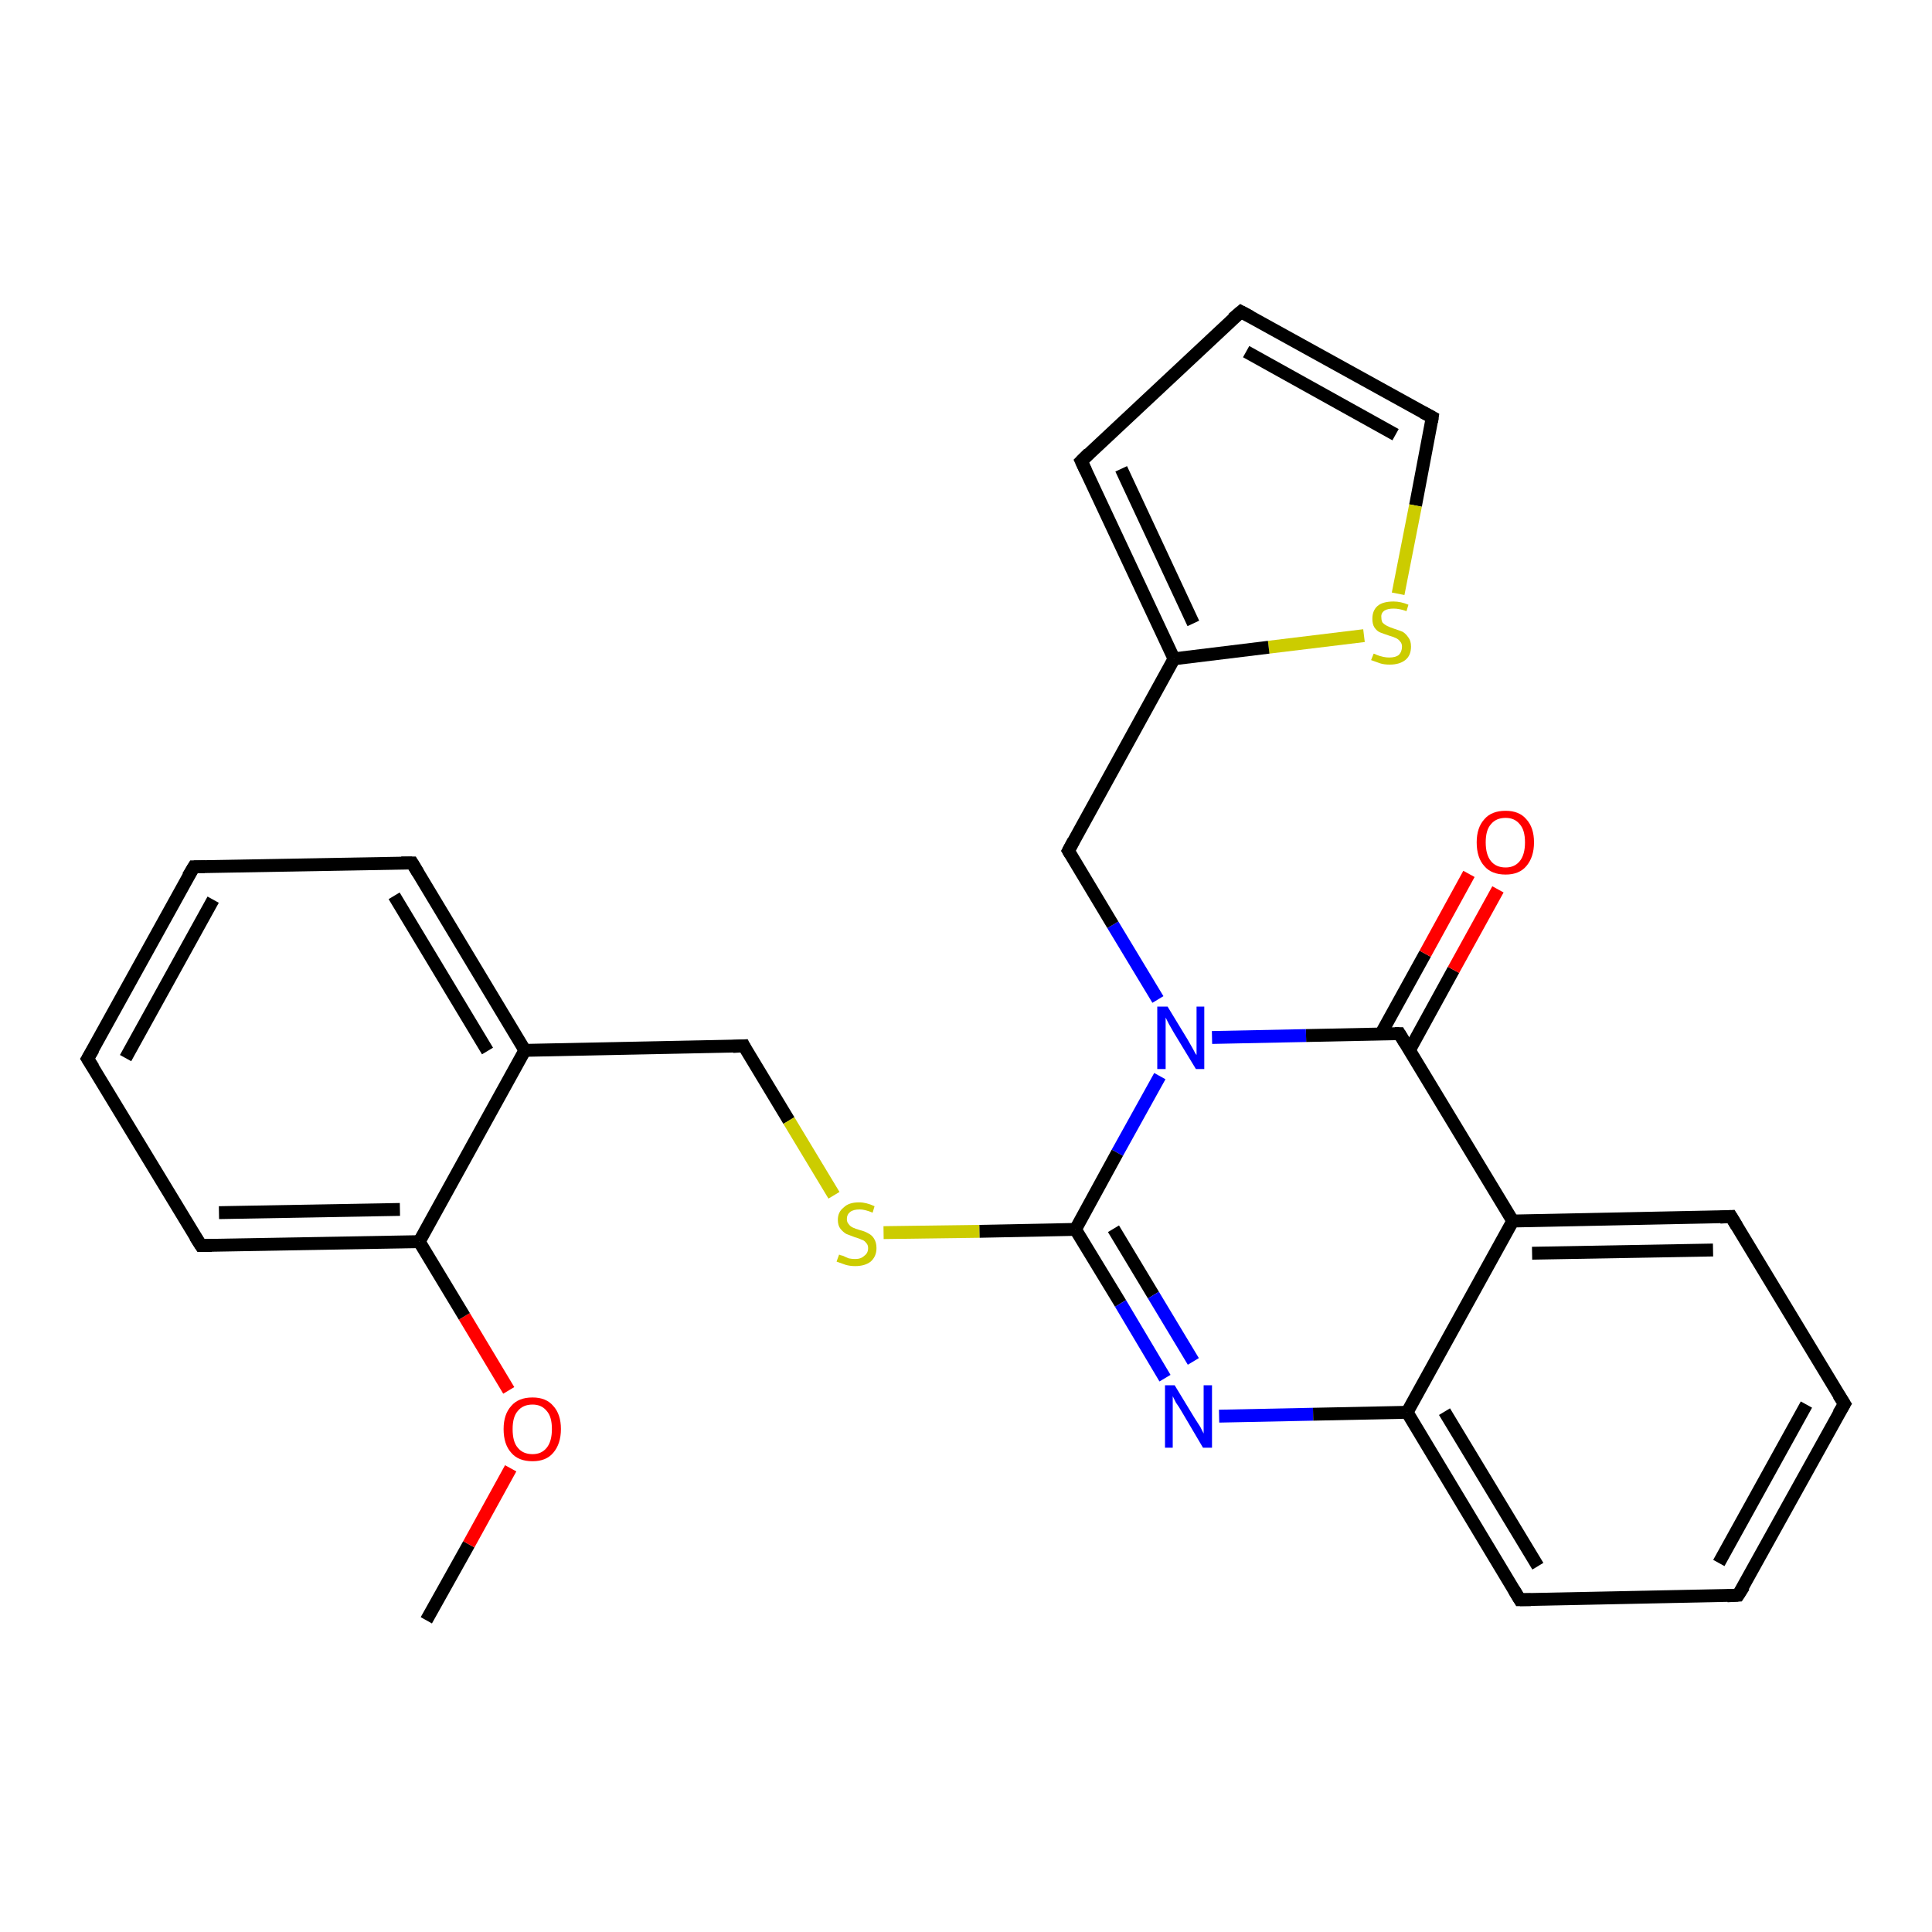 <?xml version='1.0' encoding='iso-8859-1'?>
<svg version='1.1' baseProfile='full'
              xmlns='http://www.w3.org/2000/svg'
                      xmlns:rdkit='http://www.rdkit.org/xml'
                      xmlns:xlink='http://www.w3.org/1999/xlink'
                  xml:space='preserve'
width='300px' height='300px' viewBox='0 0 300 300'>
<!-- END OF HEADER -->
<rect style='opacity:1.0;fill:#FFFFFF;stroke:none' width='300.0' height='300.0' x='0.0' y='0.0'> </rect>
<path class='bond-0 atom-0 atom-1' d='M 66.2,251.6 L 72.8,239.8' style='fill:none;fill-rule:evenodd;stroke:#000000;stroke-width:2.0px;stroke-linecap:butt;stroke-linejoin:miter;stroke-opacity:1' />
<path class='bond-0 atom-0 atom-1' d='M 72.8,239.8 L 79.3,228.0' style='fill:none;fill-rule:evenodd;stroke:#FF0000;stroke-width:2.0px;stroke-linecap:butt;stroke-linejoin:miter;stroke-opacity:1' />
<path class='bond-1 atom-1 atom-2' d='M 79.0,215.9 L 72.1,204.4' style='fill:none;fill-rule:evenodd;stroke:#FF0000;stroke-width:2.0px;stroke-linecap:butt;stroke-linejoin:miter;stroke-opacity:1' />
<path class='bond-1 atom-1 atom-2' d='M 72.1,204.4 L 65.1,192.8' style='fill:none;fill-rule:evenodd;stroke:#000000;stroke-width:2.0px;stroke-linecap:butt;stroke-linejoin:miter;stroke-opacity:1' />
<path class='bond-2 atom-2 atom-3' d='M 65.1,192.8 L 31.2,193.4' style='fill:none;fill-rule:evenodd;stroke:#000000;stroke-width:2.0px;stroke-linecap:butt;stroke-linejoin:miter;stroke-opacity:1' />
<path class='bond-2 atom-2 atom-3' d='M 62.1,187.8 L 34.0,188.3' style='fill:none;fill-rule:evenodd;stroke:#000000;stroke-width:2.0px;stroke-linecap:butt;stroke-linejoin:miter;stroke-opacity:1' />
<path class='bond-3 atom-3 atom-4' d='M 31.2,193.4 L 13.6,164.4' style='fill:none;fill-rule:evenodd;stroke:#000000;stroke-width:2.0px;stroke-linecap:butt;stroke-linejoin:miter;stroke-opacity:1' />
<path class='bond-4 atom-4 atom-5' d='M 13.6,164.4 L 30.1,134.6' style='fill:none;fill-rule:evenodd;stroke:#000000;stroke-width:2.0px;stroke-linecap:butt;stroke-linejoin:miter;stroke-opacity:1' />
<path class='bond-4 atom-4 atom-5' d='M 19.5,164.3 L 33.1,139.7' style='fill:none;fill-rule:evenodd;stroke:#000000;stroke-width:2.0px;stroke-linecap:butt;stroke-linejoin:miter;stroke-opacity:1' />
<path class='bond-5 atom-5 atom-6' d='M 30.1,134.6 L 64.0,134.0' style='fill:none;fill-rule:evenodd;stroke:#000000;stroke-width:2.0px;stroke-linecap:butt;stroke-linejoin:miter;stroke-opacity:1' />
<path class='bond-6 atom-6 atom-7' d='M 64.0,134.0 L 81.5,163.1' style='fill:none;fill-rule:evenodd;stroke:#000000;stroke-width:2.0px;stroke-linecap:butt;stroke-linejoin:miter;stroke-opacity:1' />
<path class='bond-6 atom-6 atom-7' d='M 61.2,139.1 L 75.7,163.2' style='fill:none;fill-rule:evenodd;stroke:#000000;stroke-width:2.0px;stroke-linecap:butt;stroke-linejoin:miter;stroke-opacity:1' />
<path class='bond-7 atom-7 atom-8' d='M 81.5,163.1 L 115.5,162.4' style='fill:none;fill-rule:evenodd;stroke:#000000;stroke-width:2.0px;stroke-linecap:butt;stroke-linejoin:miter;stroke-opacity:1' />
<path class='bond-8 atom-8 atom-9' d='M 115.5,162.4 L 122.5,174.0' style='fill:none;fill-rule:evenodd;stroke:#000000;stroke-width:2.0px;stroke-linecap:butt;stroke-linejoin:miter;stroke-opacity:1' />
<path class='bond-8 atom-8 atom-9' d='M 122.5,174.0 L 129.5,185.6' style='fill:none;fill-rule:evenodd;stroke:#CCCC00;stroke-width:2.0px;stroke-linecap:butt;stroke-linejoin:miter;stroke-opacity:1' />
<path class='bond-9 atom-9 atom-10' d='M 137.2,191.4 L 152.1,191.2' style='fill:none;fill-rule:evenodd;stroke:#CCCC00;stroke-width:2.0px;stroke-linecap:butt;stroke-linejoin:miter;stroke-opacity:1' />
<path class='bond-9 atom-9 atom-10' d='M 152.1,191.2 L 167.0,190.9' style='fill:none;fill-rule:evenodd;stroke:#000000;stroke-width:2.0px;stroke-linecap:butt;stroke-linejoin:miter;stroke-opacity:1' />
<path class='bond-10 atom-10 atom-11' d='M 167.0,190.9 L 174.0,202.4' style='fill:none;fill-rule:evenodd;stroke:#000000;stroke-width:2.0px;stroke-linecap:butt;stroke-linejoin:miter;stroke-opacity:1' />
<path class='bond-10 atom-10 atom-11' d='M 174.0,202.4 L 180.9,214.0' style='fill:none;fill-rule:evenodd;stroke:#0000FF;stroke-width:2.0px;stroke-linecap:butt;stroke-linejoin:miter;stroke-opacity:1' />
<path class='bond-10 atom-10 atom-11' d='M 172.9,190.8 L 179.1,201.1' style='fill:none;fill-rule:evenodd;stroke:#000000;stroke-width:2.0px;stroke-linecap:butt;stroke-linejoin:miter;stroke-opacity:1' />
<path class='bond-10 atom-10 atom-11' d='M 179.1,201.1 L 185.3,211.4' style='fill:none;fill-rule:evenodd;stroke:#0000FF;stroke-width:2.0px;stroke-linecap:butt;stroke-linejoin:miter;stroke-opacity:1' />
<path class='bond-11 atom-11 atom-12' d='M 189.3,219.9 L 203.9,219.6' style='fill:none;fill-rule:evenodd;stroke:#0000FF;stroke-width:2.0px;stroke-linecap:butt;stroke-linejoin:miter;stroke-opacity:1' />
<path class='bond-11 atom-11 atom-12' d='M 203.9,219.6 L 218.5,219.3' style='fill:none;fill-rule:evenodd;stroke:#000000;stroke-width:2.0px;stroke-linecap:butt;stroke-linejoin:miter;stroke-opacity:1' />
<path class='bond-12 atom-12 atom-13' d='M 218.5,219.3 L 236.0,248.4' style='fill:none;fill-rule:evenodd;stroke:#000000;stroke-width:2.0px;stroke-linecap:butt;stroke-linejoin:miter;stroke-opacity:1' />
<path class='bond-12 atom-12 atom-13' d='M 224.3,219.2 L 238.8,243.2' style='fill:none;fill-rule:evenodd;stroke:#000000;stroke-width:2.0px;stroke-linecap:butt;stroke-linejoin:miter;stroke-opacity:1' />
<path class='bond-13 atom-13 atom-14' d='M 236.0,248.4 L 269.9,247.7' style='fill:none;fill-rule:evenodd;stroke:#000000;stroke-width:2.0px;stroke-linecap:butt;stroke-linejoin:miter;stroke-opacity:1' />
<path class='bond-14 atom-14 atom-15' d='M 269.9,247.7 L 286.4,218.0' style='fill:none;fill-rule:evenodd;stroke:#000000;stroke-width:2.0px;stroke-linecap:butt;stroke-linejoin:miter;stroke-opacity:1' />
<path class='bond-14 atom-14 atom-15' d='M 266.9,242.7 L 280.5,218.1' style='fill:none;fill-rule:evenodd;stroke:#000000;stroke-width:2.0px;stroke-linecap:butt;stroke-linejoin:miter;stroke-opacity:1' />
<path class='bond-15 atom-15 atom-16' d='M 286.4,218.0 L 268.8,188.9' style='fill:none;fill-rule:evenodd;stroke:#000000;stroke-width:2.0px;stroke-linecap:butt;stroke-linejoin:miter;stroke-opacity:1' />
<path class='bond-16 atom-16 atom-17' d='M 268.8,188.9 L 234.9,189.6' style='fill:none;fill-rule:evenodd;stroke:#000000;stroke-width:2.0px;stroke-linecap:butt;stroke-linejoin:miter;stroke-opacity:1' />
<path class='bond-16 atom-16 atom-17' d='M 266.0,194.1 L 237.9,194.6' style='fill:none;fill-rule:evenodd;stroke:#000000;stroke-width:2.0px;stroke-linecap:butt;stroke-linejoin:miter;stroke-opacity:1' />
<path class='bond-17 atom-17 atom-18' d='M 234.9,189.6 L 217.3,160.5' style='fill:none;fill-rule:evenodd;stroke:#000000;stroke-width:2.0px;stroke-linecap:butt;stroke-linejoin:miter;stroke-opacity:1' />
<path class='bond-18 atom-18 atom-19' d='M 218.9,163.0 L 225.7,150.6' style='fill:none;fill-rule:evenodd;stroke:#000000;stroke-width:2.0px;stroke-linecap:butt;stroke-linejoin:miter;stroke-opacity:1' />
<path class='bond-18 atom-18 atom-19' d='M 225.7,150.6 L 232.6,138.1' style='fill:none;fill-rule:evenodd;stroke:#FF0000;stroke-width:2.0px;stroke-linecap:butt;stroke-linejoin:miter;stroke-opacity:1' />
<path class='bond-18 atom-18 atom-19' d='M 214.4,160.6 L 221.3,148.1' style='fill:none;fill-rule:evenodd;stroke:#000000;stroke-width:2.0px;stroke-linecap:butt;stroke-linejoin:miter;stroke-opacity:1' />
<path class='bond-18 atom-18 atom-19' d='M 221.3,148.1 L 228.1,135.7' style='fill:none;fill-rule:evenodd;stroke:#FF0000;stroke-width:2.0px;stroke-linecap:butt;stroke-linejoin:miter;stroke-opacity:1' />
<path class='bond-19 atom-18 atom-20' d='M 217.3,160.5 L 202.8,160.8' style='fill:none;fill-rule:evenodd;stroke:#000000;stroke-width:2.0px;stroke-linecap:butt;stroke-linejoin:miter;stroke-opacity:1' />
<path class='bond-19 atom-18 atom-20' d='M 202.8,160.8 L 188.2,161.1' style='fill:none;fill-rule:evenodd;stroke:#0000FF;stroke-width:2.0px;stroke-linecap:butt;stroke-linejoin:miter;stroke-opacity:1' />
<path class='bond-20 atom-20 atom-21' d='M 179.8,155.2 L 172.8,143.6' style='fill:none;fill-rule:evenodd;stroke:#0000FF;stroke-width:2.0px;stroke-linecap:butt;stroke-linejoin:miter;stroke-opacity:1' />
<path class='bond-20 atom-20 atom-21' d='M 172.8,143.6 L 165.9,132.1' style='fill:none;fill-rule:evenodd;stroke:#000000;stroke-width:2.0px;stroke-linecap:butt;stroke-linejoin:miter;stroke-opacity:1' />
<path class='bond-21 atom-21 atom-22' d='M 165.9,132.1 L 182.3,102.3' style='fill:none;fill-rule:evenodd;stroke:#000000;stroke-width:2.0px;stroke-linecap:butt;stroke-linejoin:miter;stroke-opacity:1' />
<path class='bond-22 atom-22 atom-23' d='M 182.3,102.3 L 167.9,71.6' style='fill:none;fill-rule:evenodd;stroke:#000000;stroke-width:2.0px;stroke-linecap:butt;stroke-linejoin:miter;stroke-opacity:1' />
<path class='bond-22 atom-22 atom-23' d='M 185.3,96.8 L 174.1,72.8' style='fill:none;fill-rule:evenodd;stroke:#000000;stroke-width:2.0px;stroke-linecap:butt;stroke-linejoin:miter;stroke-opacity:1' />
<path class='bond-23 atom-23 atom-24' d='M 167.9,71.6 L 192.7,48.4' style='fill:none;fill-rule:evenodd;stroke:#000000;stroke-width:2.0px;stroke-linecap:butt;stroke-linejoin:miter;stroke-opacity:1' />
<path class='bond-24 atom-24 atom-25' d='M 192.7,48.4 L 222.4,64.8' style='fill:none;fill-rule:evenodd;stroke:#000000;stroke-width:2.0px;stroke-linecap:butt;stroke-linejoin:miter;stroke-opacity:1' />
<path class='bond-24 atom-24 atom-25' d='M 193.5,54.6 L 216.7,67.5' style='fill:none;fill-rule:evenodd;stroke:#000000;stroke-width:2.0px;stroke-linecap:butt;stroke-linejoin:miter;stroke-opacity:1' />
<path class='bond-25 atom-25 atom-26' d='M 222.4,64.8 L 219.8,78.5' style='fill:none;fill-rule:evenodd;stroke:#000000;stroke-width:2.0px;stroke-linecap:butt;stroke-linejoin:miter;stroke-opacity:1' />
<path class='bond-25 atom-25 atom-26' d='M 219.8,78.5 L 217.1,92.2' style='fill:none;fill-rule:evenodd;stroke:#CCCC00;stroke-width:2.0px;stroke-linecap:butt;stroke-linejoin:miter;stroke-opacity:1' />
<path class='bond-26 atom-7 atom-2' d='M 81.5,163.1 L 65.1,192.8' style='fill:none;fill-rule:evenodd;stroke:#000000;stroke-width:2.0px;stroke-linecap:butt;stroke-linejoin:miter;stroke-opacity:1' />
<path class='bond-27 atom-20 atom-10' d='M 180.1,167.1 L 173.5,179.0' style='fill:none;fill-rule:evenodd;stroke:#0000FF;stroke-width:2.0px;stroke-linecap:butt;stroke-linejoin:miter;stroke-opacity:1' />
<path class='bond-27 atom-20 atom-10' d='M 173.5,179.0 L 167.0,190.9' style='fill:none;fill-rule:evenodd;stroke:#000000;stroke-width:2.0px;stroke-linecap:butt;stroke-linejoin:miter;stroke-opacity:1' />
<path class='bond-28 atom-26 atom-22' d='M 211.8,98.7 L 197.0,100.5' style='fill:none;fill-rule:evenodd;stroke:#CCCC00;stroke-width:2.0px;stroke-linecap:butt;stroke-linejoin:miter;stroke-opacity:1' />
<path class='bond-28 atom-26 atom-22' d='M 197.0,100.5 L 182.3,102.3' style='fill:none;fill-rule:evenodd;stroke:#000000;stroke-width:2.0px;stroke-linecap:butt;stroke-linejoin:miter;stroke-opacity:1' />
<path class='bond-29 atom-17 atom-12' d='M 234.9,189.6 L 218.5,219.3' style='fill:none;fill-rule:evenodd;stroke:#000000;stroke-width:2.0px;stroke-linecap:butt;stroke-linejoin:miter;stroke-opacity:1' />
<path d='M 32.9,193.4 L 31.2,193.4 L 30.3,192.0' style='fill:none;stroke:#000000;stroke-width:2.0px;stroke-linecap:butt;stroke-linejoin:miter;stroke-opacity:1;' />
<path d='M 14.5,165.8 L 13.6,164.4 L 14.5,162.9' style='fill:none;stroke:#000000;stroke-width:2.0px;stroke-linecap:butt;stroke-linejoin:miter;stroke-opacity:1;' />
<path d='M 29.2,136.1 L 30.1,134.6 L 31.8,134.6' style='fill:none;stroke:#000000;stroke-width:2.0px;stroke-linecap:butt;stroke-linejoin:miter;stroke-opacity:1;' />
<path d='M 62.3,134.0 L 64.0,134.0 L 64.9,135.5' style='fill:none;stroke:#000000;stroke-width:2.0px;stroke-linecap:butt;stroke-linejoin:miter;stroke-opacity:1;' />
<path d='M 113.8,162.5 L 115.5,162.4 L 115.8,163.0' style='fill:none;stroke:#000000;stroke-width:2.0px;stroke-linecap:butt;stroke-linejoin:miter;stroke-opacity:1;' />
<path d='M 235.1,246.9 L 236.0,248.4 L 237.7,248.4' style='fill:none;stroke:#000000;stroke-width:2.0px;stroke-linecap:butt;stroke-linejoin:miter;stroke-opacity:1;' />
<path d='M 268.2,247.8 L 269.9,247.7 L 270.8,246.3' style='fill:none;stroke:#000000;stroke-width:2.0px;stroke-linecap:butt;stroke-linejoin:miter;stroke-opacity:1;' />
<path d='M 285.5,219.5 L 286.4,218.0 L 285.5,216.6' style='fill:none;stroke:#000000;stroke-width:2.0px;stroke-linecap:butt;stroke-linejoin:miter;stroke-opacity:1;' />
<path d='M 269.7,190.4 L 268.8,188.9 L 267.1,189.0' style='fill:none;stroke:#000000;stroke-width:2.0px;stroke-linecap:butt;stroke-linejoin:miter;stroke-opacity:1;' />
<path d='M 218.2,162.0 L 217.3,160.5 L 216.6,160.5' style='fill:none;stroke:#000000;stroke-width:2.0px;stroke-linecap:butt;stroke-linejoin:miter;stroke-opacity:1;' />
<path d='M 166.2,132.6 L 165.9,132.1 L 166.7,130.6' style='fill:none;stroke:#000000;stroke-width:2.0px;stroke-linecap:butt;stroke-linejoin:miter;stroke-opacity:1;' />
<path d='M 168.6,73.1 L 167.9,71.6 L 169.1,70.4' style='fill:none;stroke:#000000;stroke-width:2.0px;stroke-linecap:butt;stroke-linejoin:miter;stroke-opacity:1;' />
<path d='M 191.4,49.5 L 192.7,48.4 L 194.2,49.2' style='fill:none;stroke:#000000;stroke-width:2.0px;stroke-linecap:butt;stroke-linejoin:miter;stroke-opacity:1;' />
<path d='M 220.9,64.0 L 222.4,64.8 L 222.3,65.5' style='fill:none;stroke:#000000;stroke-width:2.0px;stroke-linecap:butt;stroke-linejoin:miter;stroke-opacity:1;' />
<path class='atom-1' d='M 78.2 221.9
Q 78.2 219.6, 79.4 218.3
Q 80.5 217.0, 82.7 217.0
Q 84.8 217.0, 85.9 218.3
Q 87.1 219.6, 87.1 221.9
Q 87.1 224.2, 85.9 225.6
Q 84.8 226.9, 82.7 226.9
Q 80.5 226.9, 79.4 225.6
Q 78.2 224.3, 78.2 221.9
M 82.7 225.8
Q 84.1 225.8, 84.9 224.8
Q 85.7 223.8, 85.7 221.9
Q 85.7 220.0, 84.9 219.1
Q 84.1 218.1, 82.7 218.1
Q 81.2 218.1, 80.4 219.1
Q 79.6 220.0, 79.6 221.9
Q 79.6 223.9, 80.4 224.8
Q 81.2 225.8, 82.7 225.8
' fill='#FF0000'/>
<path class='atom-9' d='M 130.3 194.8
Q 130.4 194.9, 130.9 195.0
Q 131.3 195.2, 131.8 195.4
Q 132.3 195.5, 132.8 195.5
Q 133.7 195.5, 134.2 195.0
Q 134.8 194.6, 134.8 193.8
Q 134.8 193.3, 134.5 193.0
Q 134.2 192.6, 133.8 192.5
Q 133.4 192.3, 132.7 192.1
Q 131.9 191.8, 131.4 191.6
Q 130.9 191.3, 130.5 190.8
Q 130.1 190.3, 130.1 189.4
Q 130.1 188.2, 131.0 187.5
Q 131.8 186.7, 133.4 186.7
Q 134.5 186.7, 135.8 187.3
L 135.5 188.3
Q 134.3 187.8, 133.5 187.8
Q 132.5 187.8, 132.0 188.2
Q 131.5 188.6, 131.5 189.3
Q 131.5 189.8, 131.8 190.1
Q 132.0 190.4, 132.4 190.6
Q 132.8 190.8, 133.5 191.0
Q 134.3 191.2, 134.8 191.5
Q 135.4 191.8, 135.7 192.3
Q 136.1 192.9, 136.1 193.8
Q 136.1 195.1, 135.2 195.9
Q 134.3 196.6, 132.8 196.6
Q 132.0 196.6, 131.3 196.4
Q 130.7 196.2, 129.9 195.9
L 130.3 194.8
' fill='#CCCC00'/>
<path class='atom-11' d='M 182.4 215.1
L 185.5 220.2
Q 185.8 220.7, 186.4 221.6
Q 186.9 222.6, 186.9 222.6
L 186.9 215.1
L 188.2 215.1
L 188.2 224.8
L 186.8 224.8
L 183.5 219.2
Q 183.1 218.5, 182.6 217.8
Q 182.2 217.0, 182.1 216.8
L 182.1 224.8
L 180.9 224.8
L 180.9 215.1
L 182.4 215.1
' fill='#0000FF'/>
<path class='atom-19' d='M 229.3 130.8
Q 229.3 128.5, 230.5 127.2
Q 231.6 125.9, 233.8 125.9
Q 235.9 125.9, 237.0 127.2
Q 238.2 128.5, 238.2 130.8
Q 238.2 133.1, 237.0 134.5
Q 235.9 135.8, 233.8 135.8
Q 231.6 135.8, 230.5 134.5
Q 229.3 133.2, 229.3 130.8
M 233.8 134.7
Q 235.2 134.7, 236.0 133.7
Q 236.8 132.7, 236.8 130.8
Q 236.8 128.9, 236.0 128.0
Q 235.2 127.0, 233.8 127.0
Q 232.3 127.0, 231.5 128.0
Q 230.7 128.9, 230.7 130.8
Q 230.7 132.7, 231.5 133.7
Q 232.3 134.7, 233.8 134.7
' fill='#FF0000'/>
<path class='atom-20' d='M 181.3 156.3
L 184.4 161.4
Q 184.7 161.9, 185.2 162.8
Q 185.7 163.8, 185.8 163.8
L 185.8 156.3
L 187.0 156.3
L 187.0 166.0
L 185.7 166.0
L 182.3 160.4
Q 181.9 159.7, 181.5 159.0
Q 181.1 158.2, 181.0 158.0
L 181.0 166.0
L 179.7 166.0
L 179.7 156.3
L 181.3 156.3
' fill='#0000FF'/>
<path class='atom-26' d='M 213.3 101.5
Q 213.4 101.5, 213.8 101.7
Q 214.3 101.9, 214.8 102.0
Q 215.3 102.1, 215.7 102.1
Q 216.7 102.1, 217.2 101.7
Q 217.7 101.2, 217.7 100.4
Q 217.7 99.9, 217.4 99.6
Q 217.2 99.3, 216.8 99.1
Q 216.4 98.9, 215.7 98.7
Q 214.8 98.4, 214.3 98.2
Q 213.8 98.0, 213.4 97.4
Q 213.1 96.9, 213.1 96.1
Q 213.1 94.8, 213.9 94.1
Q 214.7 93.4, 216.4 93.4
Q 217.5 93.4, 218.7 93.9
L 218.4 94.9
Q 217.3 94.5, 216.4 94.5
Q 215.5 94.5, 215.0 94.8
Q 214.4 95.2, 214.5 95.9
Q 214.5 96.4, 214.7 96.7
Q 215.0 97.0, 215.4 97.2
Q 215.8 97.4, 216.4 97.6
Q 217.3 97.9, 217.8 98.1
Q 218.3 98.4, 218.7 99.0
Q 219.1 99.5, 219.1 100.4
Q 219.1 101.8, 218.2 102.5
Q 217.3 103.2, 215.8 103.2
Q 214.9 103.2, 214.3 103.0
Q 213.7 102.8, 212.9 102.5
L 213.3 101.5
' fill='#CCCC00'/>
</svg>
